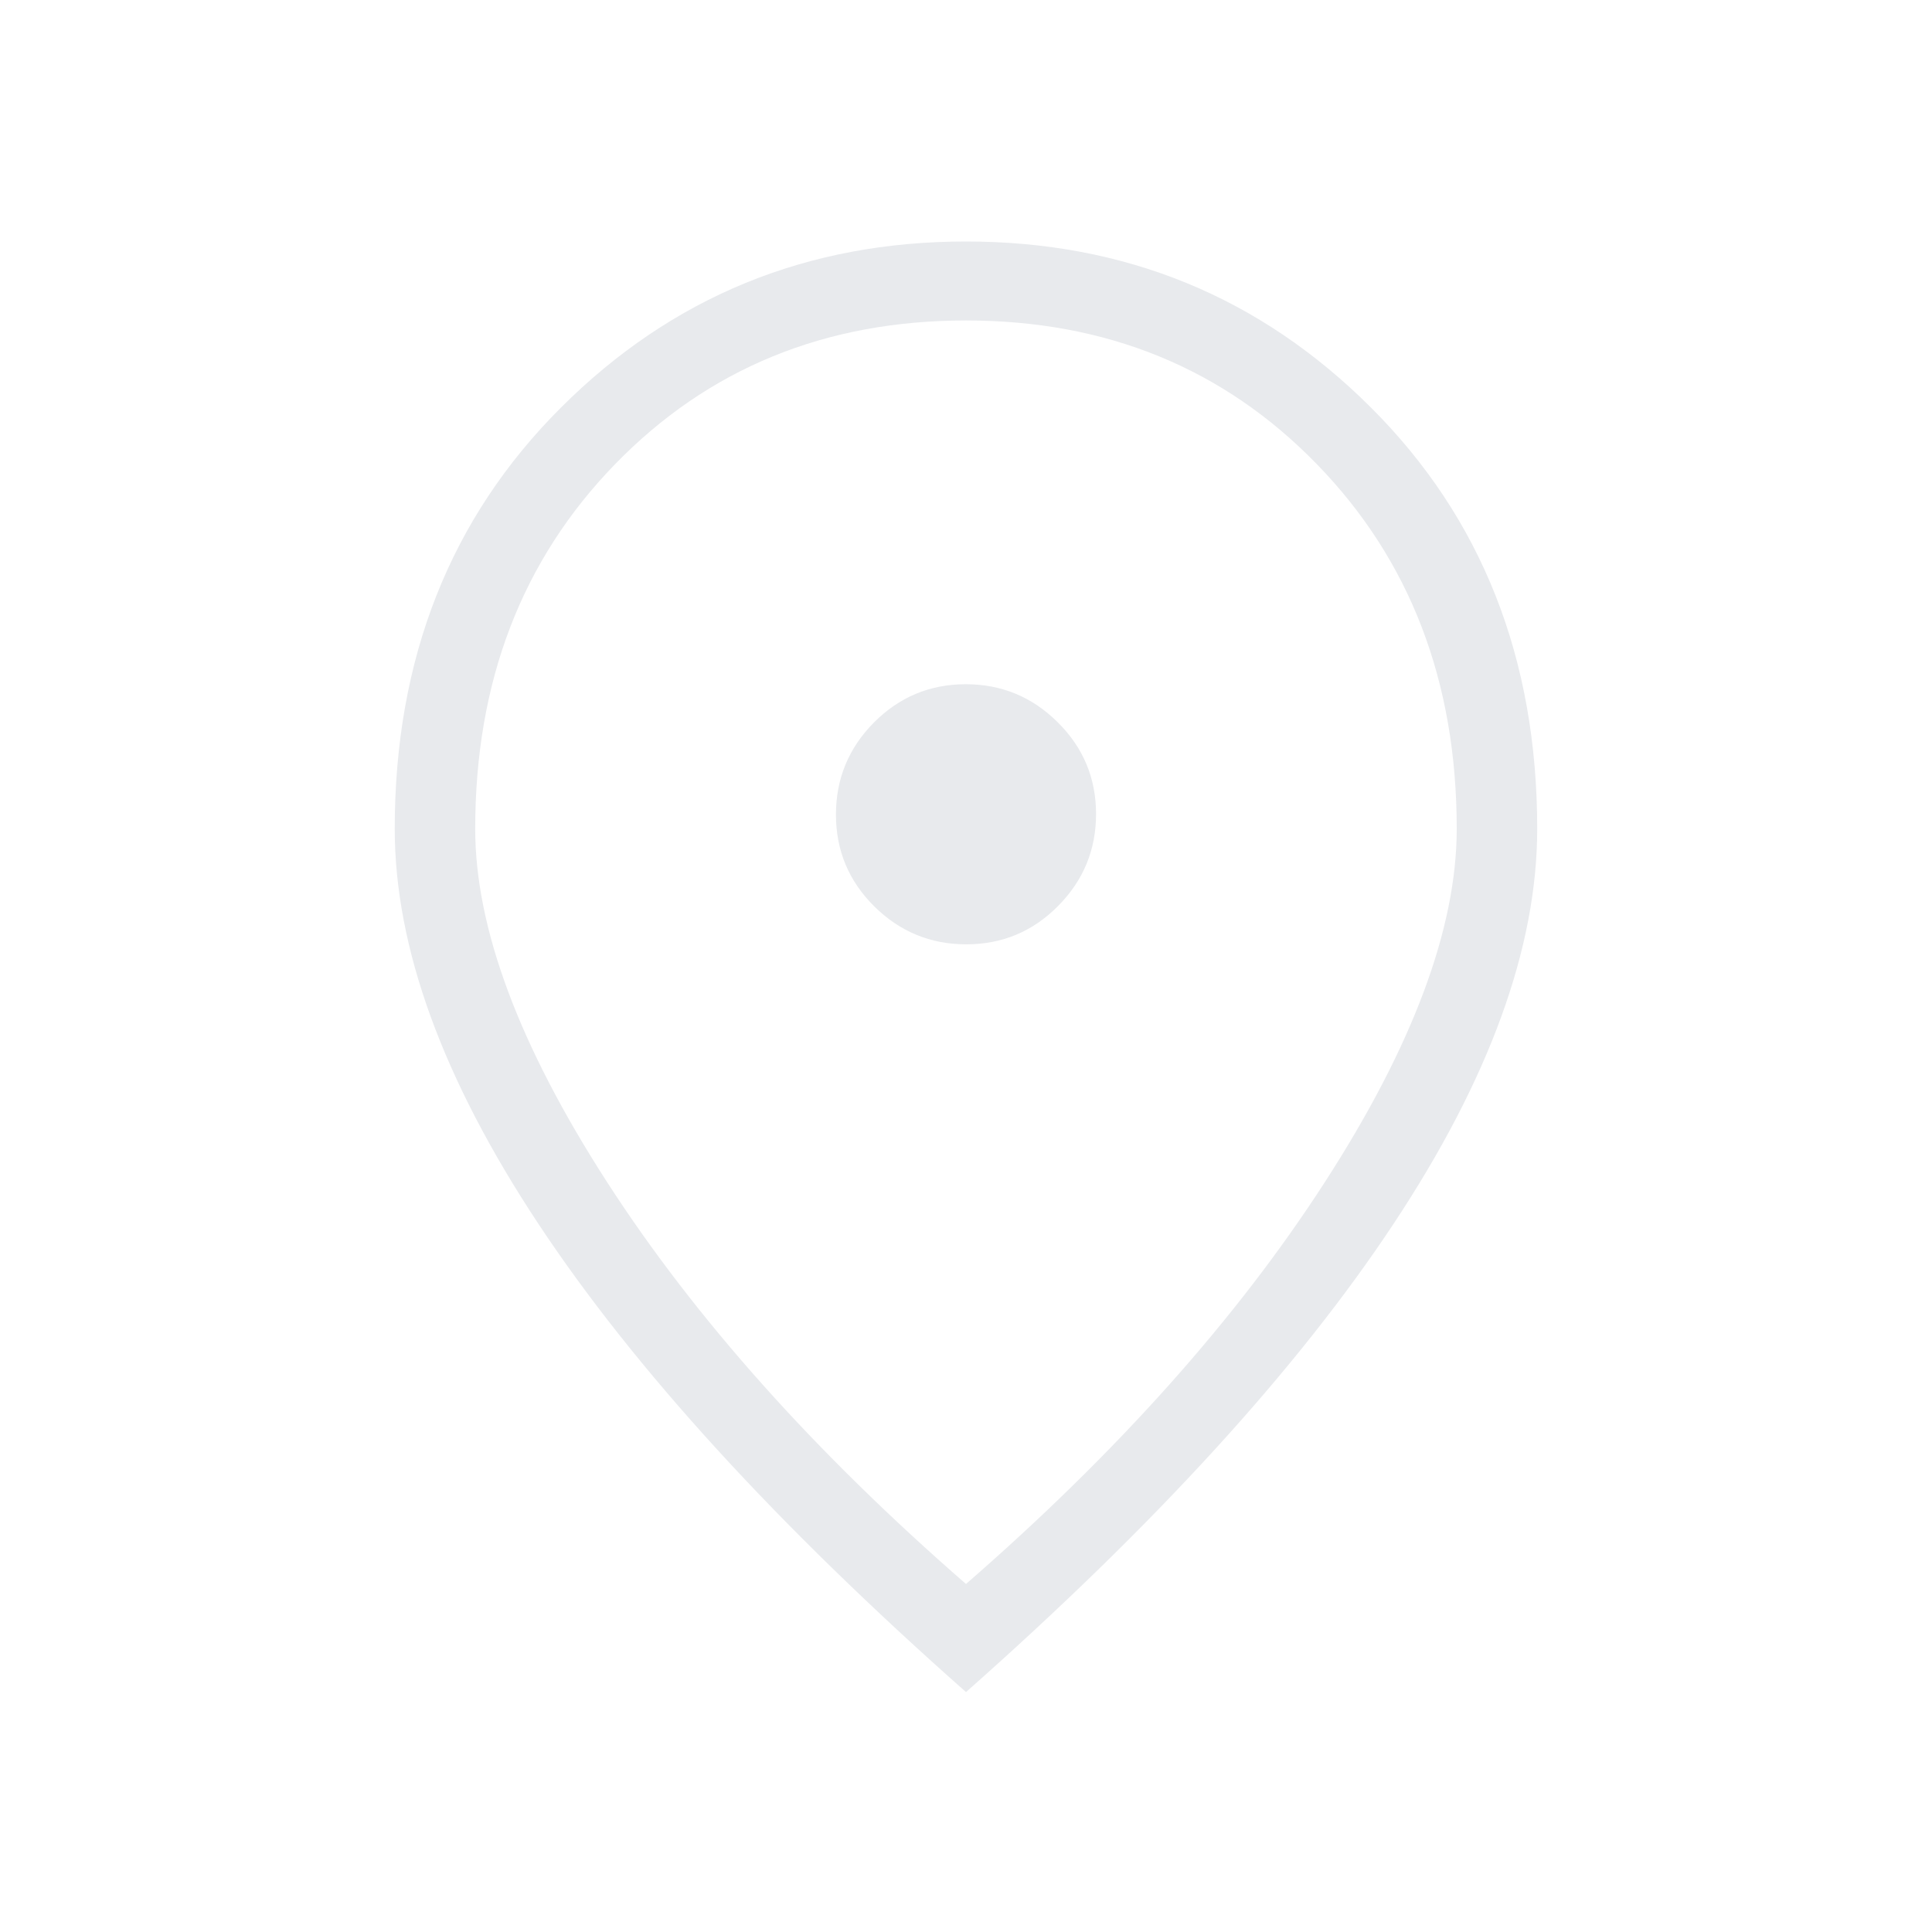 <svg width="32" height="32" viewBox="0 0 32 32" fill="none" xmlns="http://www.w3.org/2000/svg">
<path d="M16.004 15.641C16.598 15.641 17.105 15.43 17.524 15.007C17.944 14.584 18.154 14.076 18.154 13.483C18.154 12.889 17.942 12.382 17.519 11.963C17.097 11.543 16.589 11.333 15.995 11.333C15.402 11.333 14.895 11.545 14.475 11.967C14.056 12.39 13.846 12.898 13.846 13.492C13.846 14.085 14.057 14.592 14.48 15.012C14.903 15.431 15.411 15.641 16.004 15.641ZM16 26.236C18.506 24.055 20.487 21.836 21.943 19.581C23.4 17.325 24.128 15.374 24.128 13.728C24.128 11.289 23.356 9.276 21.811 7.688C20.267 6.101 18.33 5.308 16 5.308C13.67 5.308 11.732 6.101 10.188 7.688C8.644 9.276 7.871 11.289 7.871 13.728C7.871 15.374 8.6 17.325 10.056 19.581C11.512 21.836 13.494 24.055 16 26.236ZM16 28.026C12.866 25.255 10.506 22.671 8.919 20.273C7.332 17.876 6.538 15.694 6.538 13.728C6.538 10.908 7.457 8.581 9.293 6.749C11.13 4.916 13.366 4 16 4C18.634 4 20.869 4.916 22.706 6.749C24.543 8.581 25.461 10.908 25.461 13.728C25.461 15.694 24.668 17.876 23.08 20.273C21.493 22.671 19.133 25.255 16 28.026Z" fill="#E8EAED"/>
</svg>
